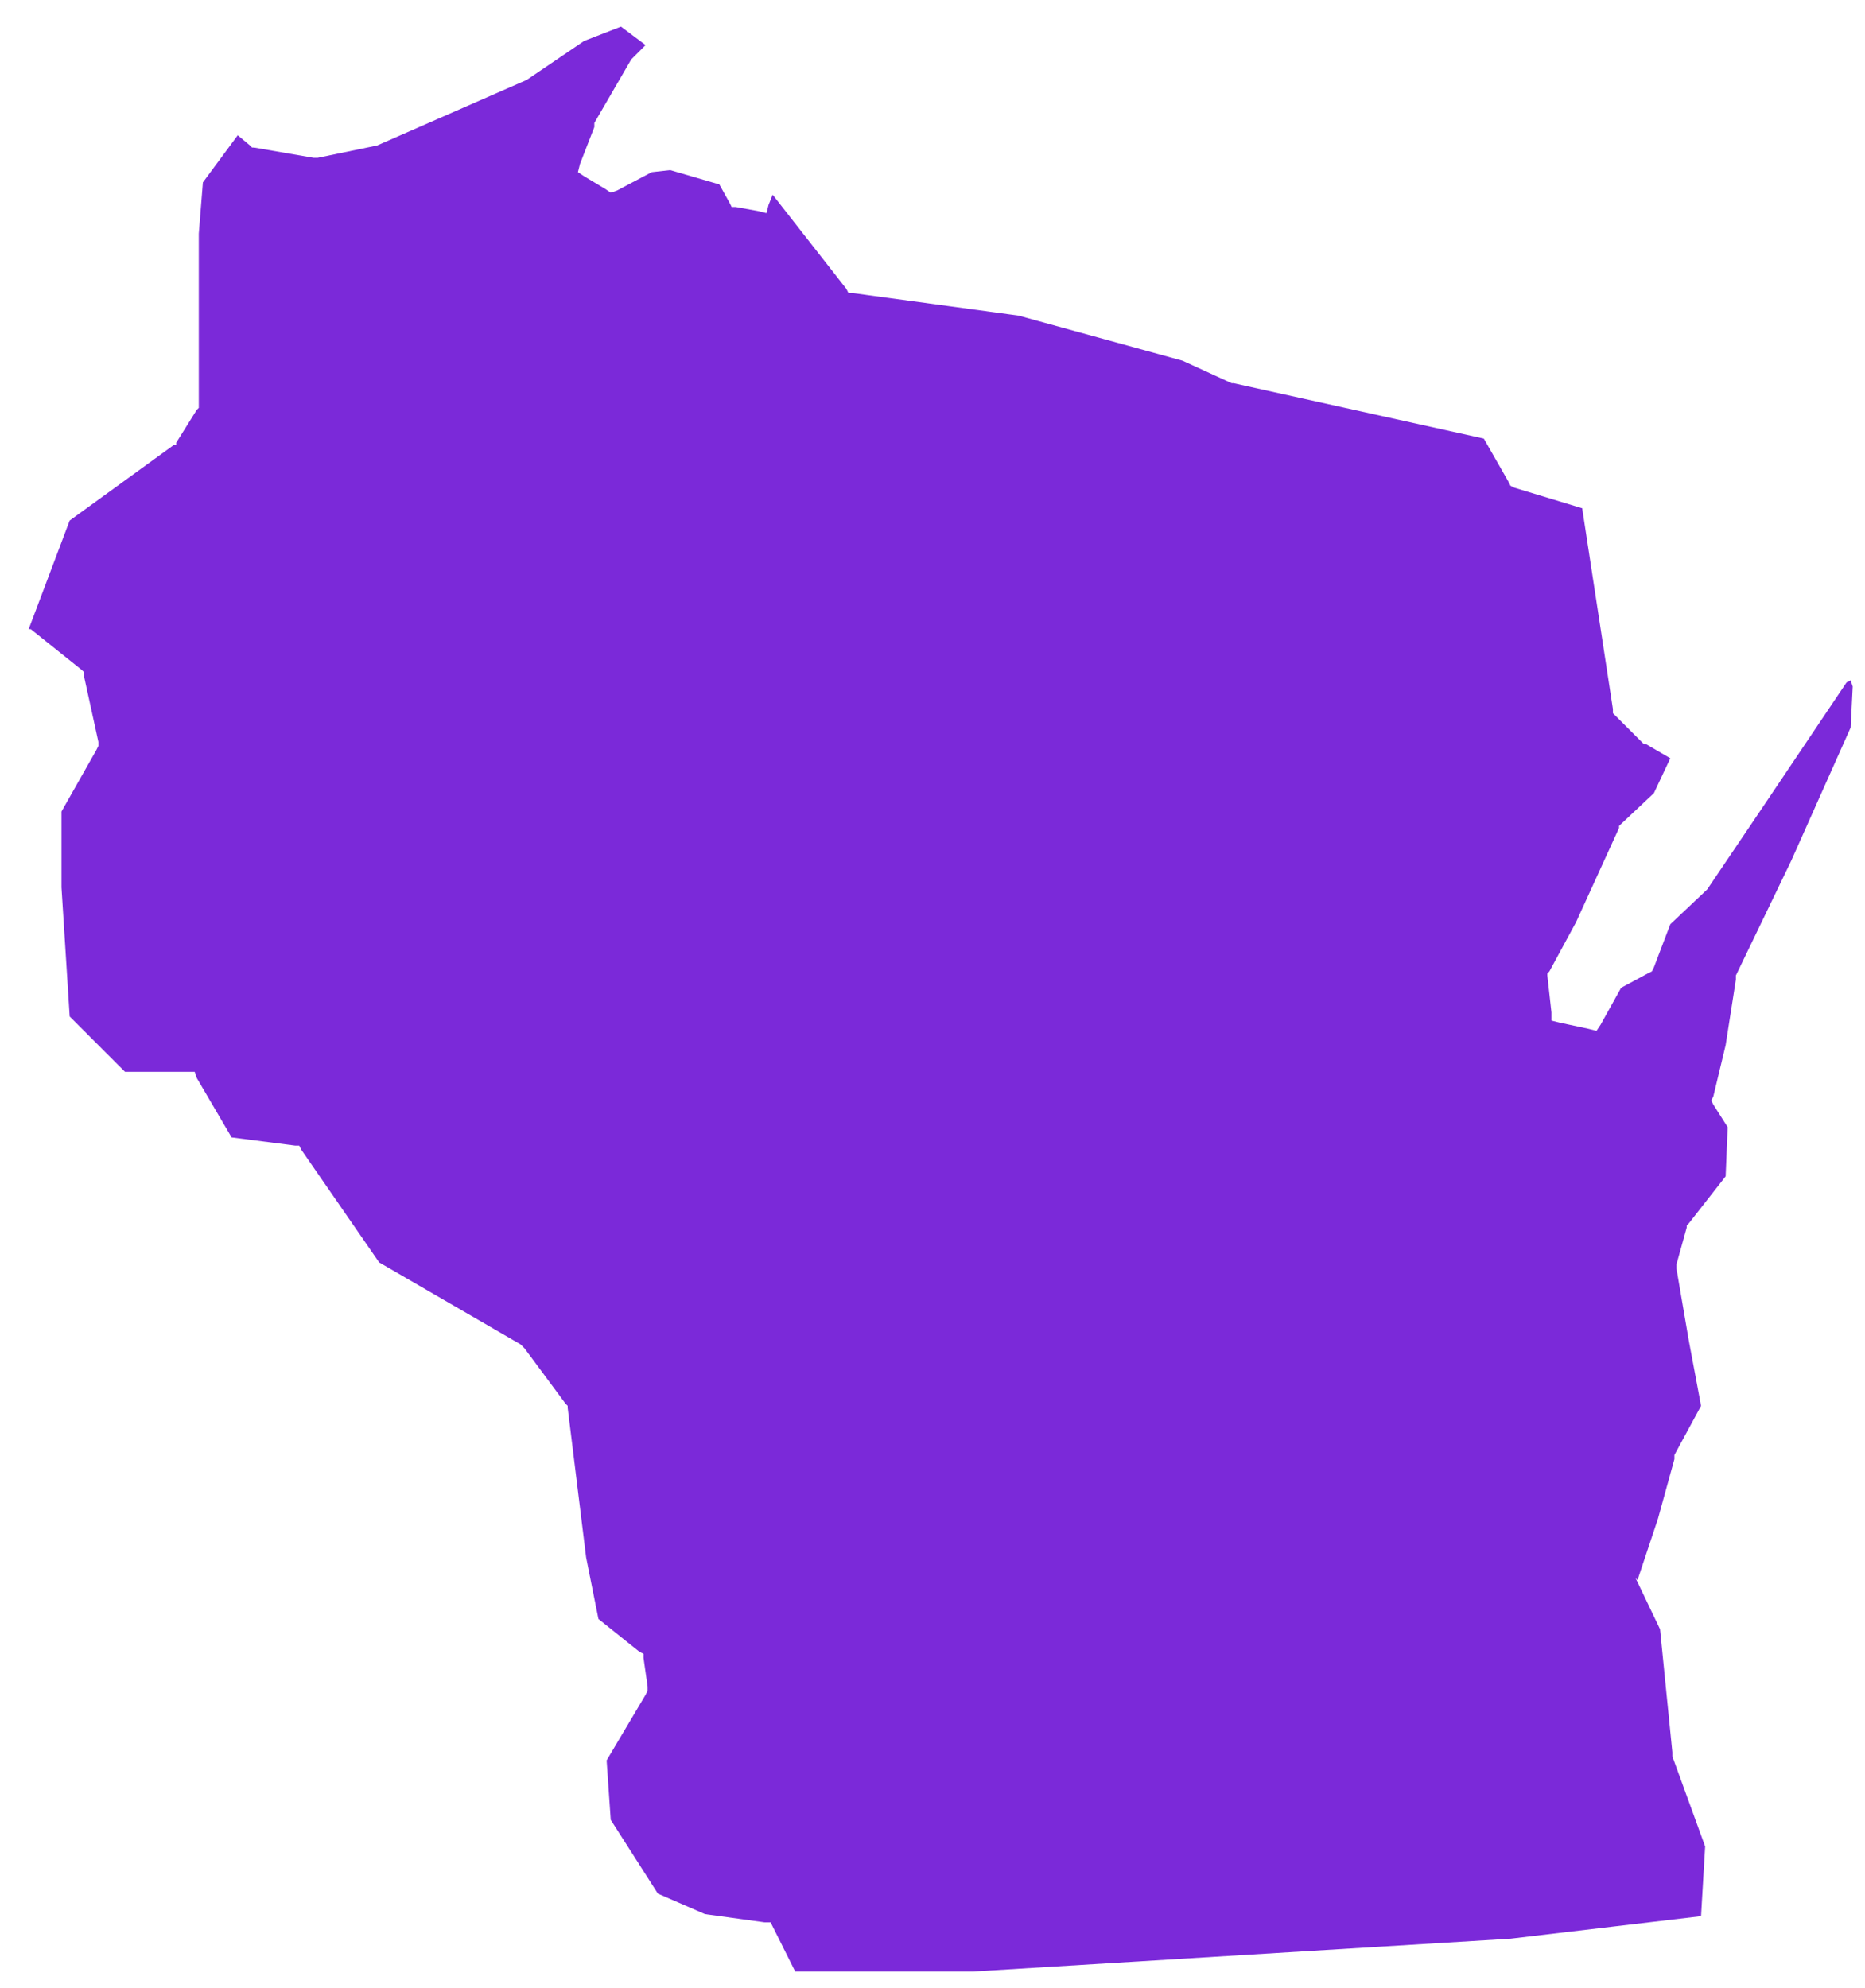 <?xml version="1.0" encoding="utf-8"?>
<!-- Generator: Adobe Illustrator 27.9.0, SVG Export Plug-In . SVG Version: 6.00 Build 0)  -->
<svg version="1.1" id="Layer_1" xmlns="http://www.w3.org/2000/svg" xmlns:xlink="http://www.w3.org/1999/xlink" x="0px" y="0px"
	 viewBox="0 0 91 97" style="enable-background:new 0 0 91 97;" xml:space="preserve">
<style type="text/css">
	.st0{fill:#7B29D9;}
</style>
<path class="st0" d="M11.6,6.6l0.6,0.5l0.1,0.1l0.1,0l2.9,0.5l0.1,0l0.1,0l2.9-0.6l0,0l0,0l7.3-3.2l0,0l0,0l2.8-1.9l1.8-0.7l1.2,0.9
	l-0.7,0.7l0,0l0,0L29,6l0,0.1l0,0.1L28.3,8l-0.1,0.4l0.3,0.2l1,0.6l0.3,0.2l0.3-0.1l1.7-0.9l0.9-0.1l2.4,0.7l0.5,0.9l0.1,0.2l0.2,0
	l1.1,0.2l0.4,0.1l0.1-0.4l0.2-0.5l3.6,4.6l0.1,0.2l0.2,0l8.1,1.1l8,2.2l2.4,1.1l0,0l0.1,0l12.2,2.7l1.2,2.1l0.1,0.2l0.2,0.1l3.3,1
	l1.5,9.8l0,0.2l0.1,0.1l1.4,1.4l0,0l0.1,0l1.2,0.7l-0.8,1.7L79,40.3L79,40.3l0,0.1L76.9,45l-1.3,2.4l-0.1,0.1l0,0.1l0.2,1.8l0,0.4
	l0.4,0.1l1.4,0.3l0.4,0.1l0.2-0.3l1-1.8l1.3-0.7l0.2-0.1l0.1-0.2l0.8-2.1l1.8-1.7l0,0l0,0l2.7-4l0,0l4.1-6.1l0.2-0.1l0.1,0.3l-0.1,2
	L87.4,42l-2.7,5.6l0,0.1l0,0.1l-0.5,3.2l-0.6,2.5l-0.1,0.2l0.1,0.2l0.7,1.1l-0.1,2.4l-1.8,2.3l-0.1,0.1l0,0.1l-0.5,1.8l0,0.1l0,0.1
	l0.6,3.5l0,0l0.6,3.2l-1.3,2.4l0,0.1l0,0.1l-0.8,2.9l-1,3L79.8,77l0.1,0.2l1.1,2.3l0.6,6l0,0.1l0,0.1l1.6,4.4L83,93.5l-9.3,1.1
	l-26.2,1.6h-8.7l-1.1-2.2l-0.1-0.2l-0.3,0l-2.9-0.4l-2.3-1l-2.3-3.6l-0.2-2.9l1.9-3.2l0.1-0.2l0-0.2l-0.2-1.4l0-0.2l-0.2-0.1
	L29.2,79l-0.6-3l-0.9-7.3l0-0.1l-0.1-0.1l-2-2.7l-0.1-0.1l-0.1-0.1l-6.9-4l-3.8-5.5l-0.1-0.2l-0.2,0l-3.1-0.4l-1.7-2.9l-0.1-0.3H9.2
	H6.1l-2.7-2.7L3,43.3v-3.7l1.7-3l0.1-0.2l0-0.2l-0.7-3.2l0-0.2l-0.1-0.1l-2.5-2l0,0l-0.1,0l0,0l2-5.3l5.1-3.7l0.1,0l0-0.1L9.6,20
	l0.1-0.1v-0.2v-8.3l0.2-2.5L11.6,6.6z"/>
</svg>
